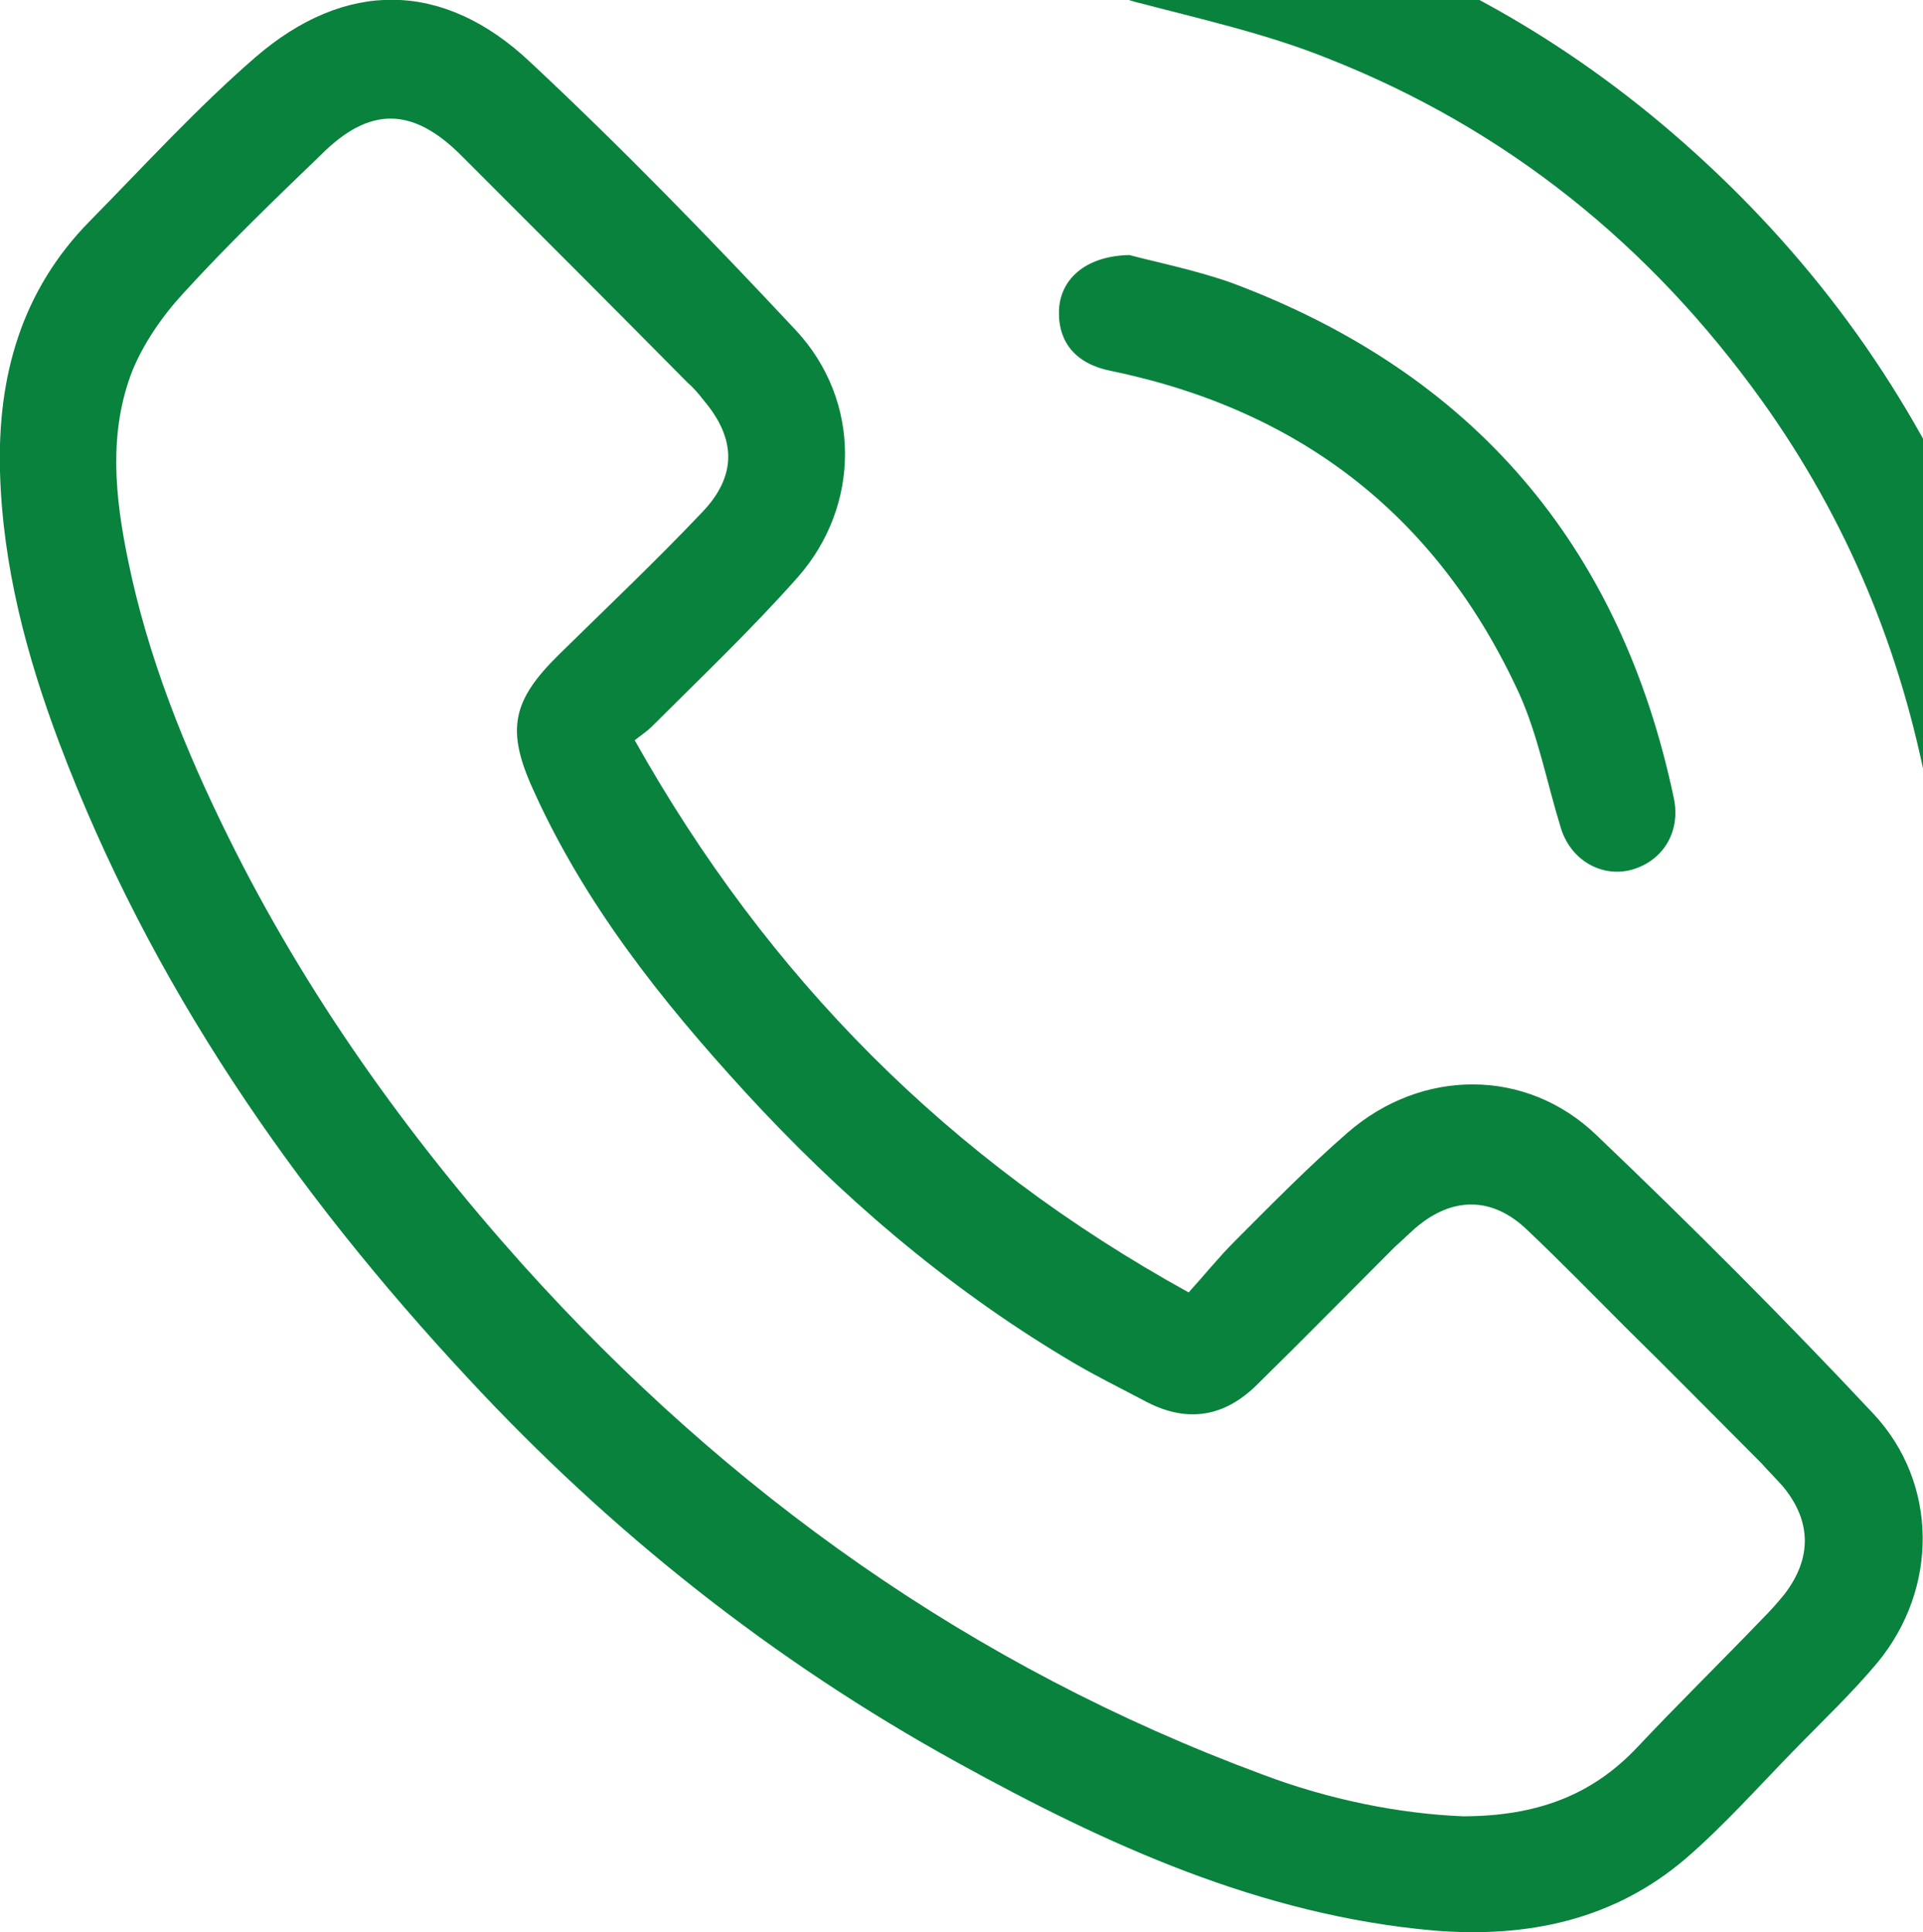 <?xml version="1.0" encoding="utf-8"?>
<!-- Generator: Adobe Illustrator 28.2.0, SVG Export Plug-In . SVG Version: 6.00 Build 0)  -->
<svg version="1.1" id="Livello_1" xmlns="http://www.w3.org/2000/svg" xmlns:xlink="http://www.w3.org/1999/xlink" x="0px" y="0px"
	 viewBox="0 0 22.39 22.5" style="enable-background:new 0 0 22.39 22.5;" xml:space="preserve">
<style type="text/css">
	.st0{fill:#08823D;}
</style>
<path class="st0" d="M13.36-1.36c0.54,0.14,1.08,0.26,1.61,0.42c1.73,0.53,3.27,1.4,4.63,2.6c1.44,1.27,2.56,2.78,3.33,4.54
	c0.4,0.92,0.68,1.88,0.87,2.86c0.01,0.05,0.03,0.1,0.05,0.15v0.14c0,0.01-0.01,0.01-0.02,0.02c-0.14,0.4-0.38,0.6-0.69,0.58
	c-0.38-0.02-0.6-0.24-0.69-0.7c-0.31-1.67-0.95-3.21-1.94-4.59c-1.3-1.81-2.97-3.16-5.05-3.98c-0.72-0.29-1.49-0.46-2.25-0.66
	c-0.43-0.12-0.65-0.29-0.69-0.62c-0.04-0.34,0.11-0.56,0.51-0.77H13.36z"/>
<path class="st0" d="M17.03,21.15c0.87,0,1.51-0.25,2.03-0.8c0.48-0.51,0.98-1,1.46-1.5c0.09-0.09,0.18-0.19,0.26-0.29
	c0.32-0.42,0.31-0.85-0.02-1.25c-0.08-0.09-0.17-0.18-0.25-0.27c-0.53-0.53-1.05-1.06-1.58-1.58c-0.38-0.38-0.75-0.76-1.14-1.13
	c-0.41-0.4-0.88-0.4-1.31-0.03c-0.08,0.07-0.16,0.15-0.24,0.22c-0.53,0.53-1.06,1.07-1.6,1.6c-0.38,0.38-0.81,0.45-1.28,0.21
	c-0.32-0.17-0.65-0.33-0.96-0.52c-1.4-0.84-2.63-1.9-3.73-3.1c-0.97-1.06-1.86-2.18-2.46-3.51c-0.32-0.7-0.25-1.04,0.3-1.58
	c0.56-0.55,1.13-1.09,1.67-1.66c0.4-0.42,0.39-0.85,0.02-1.29C8.13,4.58,8.07,4.51,8,4.45C7.13,3.57,6.25,2.69,5.37,1.81
	C4.8,1.24,4.3,1.24,3.74,1.8C3.19,2.33,2.64,2.86,2.13,3.42c-0.24,0.26-0.46,0.58-0.59,0.9c-0.28,0.72-0.2,1.47-0.05,2.2
	c0.23,1.13,0.66,2.2,1.17,3.23c0.9,1.82,2.07,3.46,3.42,4.97c2.4,2.67,5.24,4.69,8.61,5.94C15.48,20.96,16.3,21.12,17.03,21.15
	 M7.39,8.62c1.55,2.76,3.66,4.89,6.45,6.43c0.19-0.21,0.35-0.41,0.54-0.6c0.43-0.43,0.85-0.86,1.31-1.26
	c0.86-0.75,2.08-0.76,2.9,0.03c1.1,1.05,2.18,2.13,3.22,3.24c0.76,0.81,0.76,2.04,0.05,2.9c-0.3,0.36-0.65,0.69-0.98,1.03
	c-0.41,0.42-0.81,0.87-1.25,1.25c-0.84,0.72-1.85,0.93-2.94,0.84c-2.02-0.18-3.81-1-5.55-1.96c-2.14-1.18-4.03-2.68-5.69-4.47
	c-2.03-2.18-3.7-4.59-4.76-7.4C0.31,7.64,0.03,6.59,0,5.49c-0.03-1.11,0.25-2.11,1.05-2.92c0.63-0.64,1.24-1.31,1.92-1.9
	c1.05-0.91,2.19-0.9,3.2,0.05c1.07,1,2.1,2.06,3.1,3.13c0.76,0.82,0.75,2.04,0.02,2.87C8.75,7.33,8.16,7.89,7.59,8.46
	C7.54,8.51,7.48,8.55,7.39,8.62"/>
<path class="st0" d="M13.15,2.97c0.3,0.08,0.75,0.17,1.18,0.32c2.82,1.05,4.54,3.06,5.16,6.01c0.08,0.39-0.13,0.73-0.5,0.83
	c-0.35,0.09-0.71-0.12-0.82-0.5c-0.16-0.52-0.26-1.06-0.48-1.55c-0.94-2.05-2.53-3.3-4.75-3.76c-0.41-0.08-0.62-0.33-0.61-0.7
	C12.34,3.26,12.63,2.98,13.15,2.97"/>
</svg>
